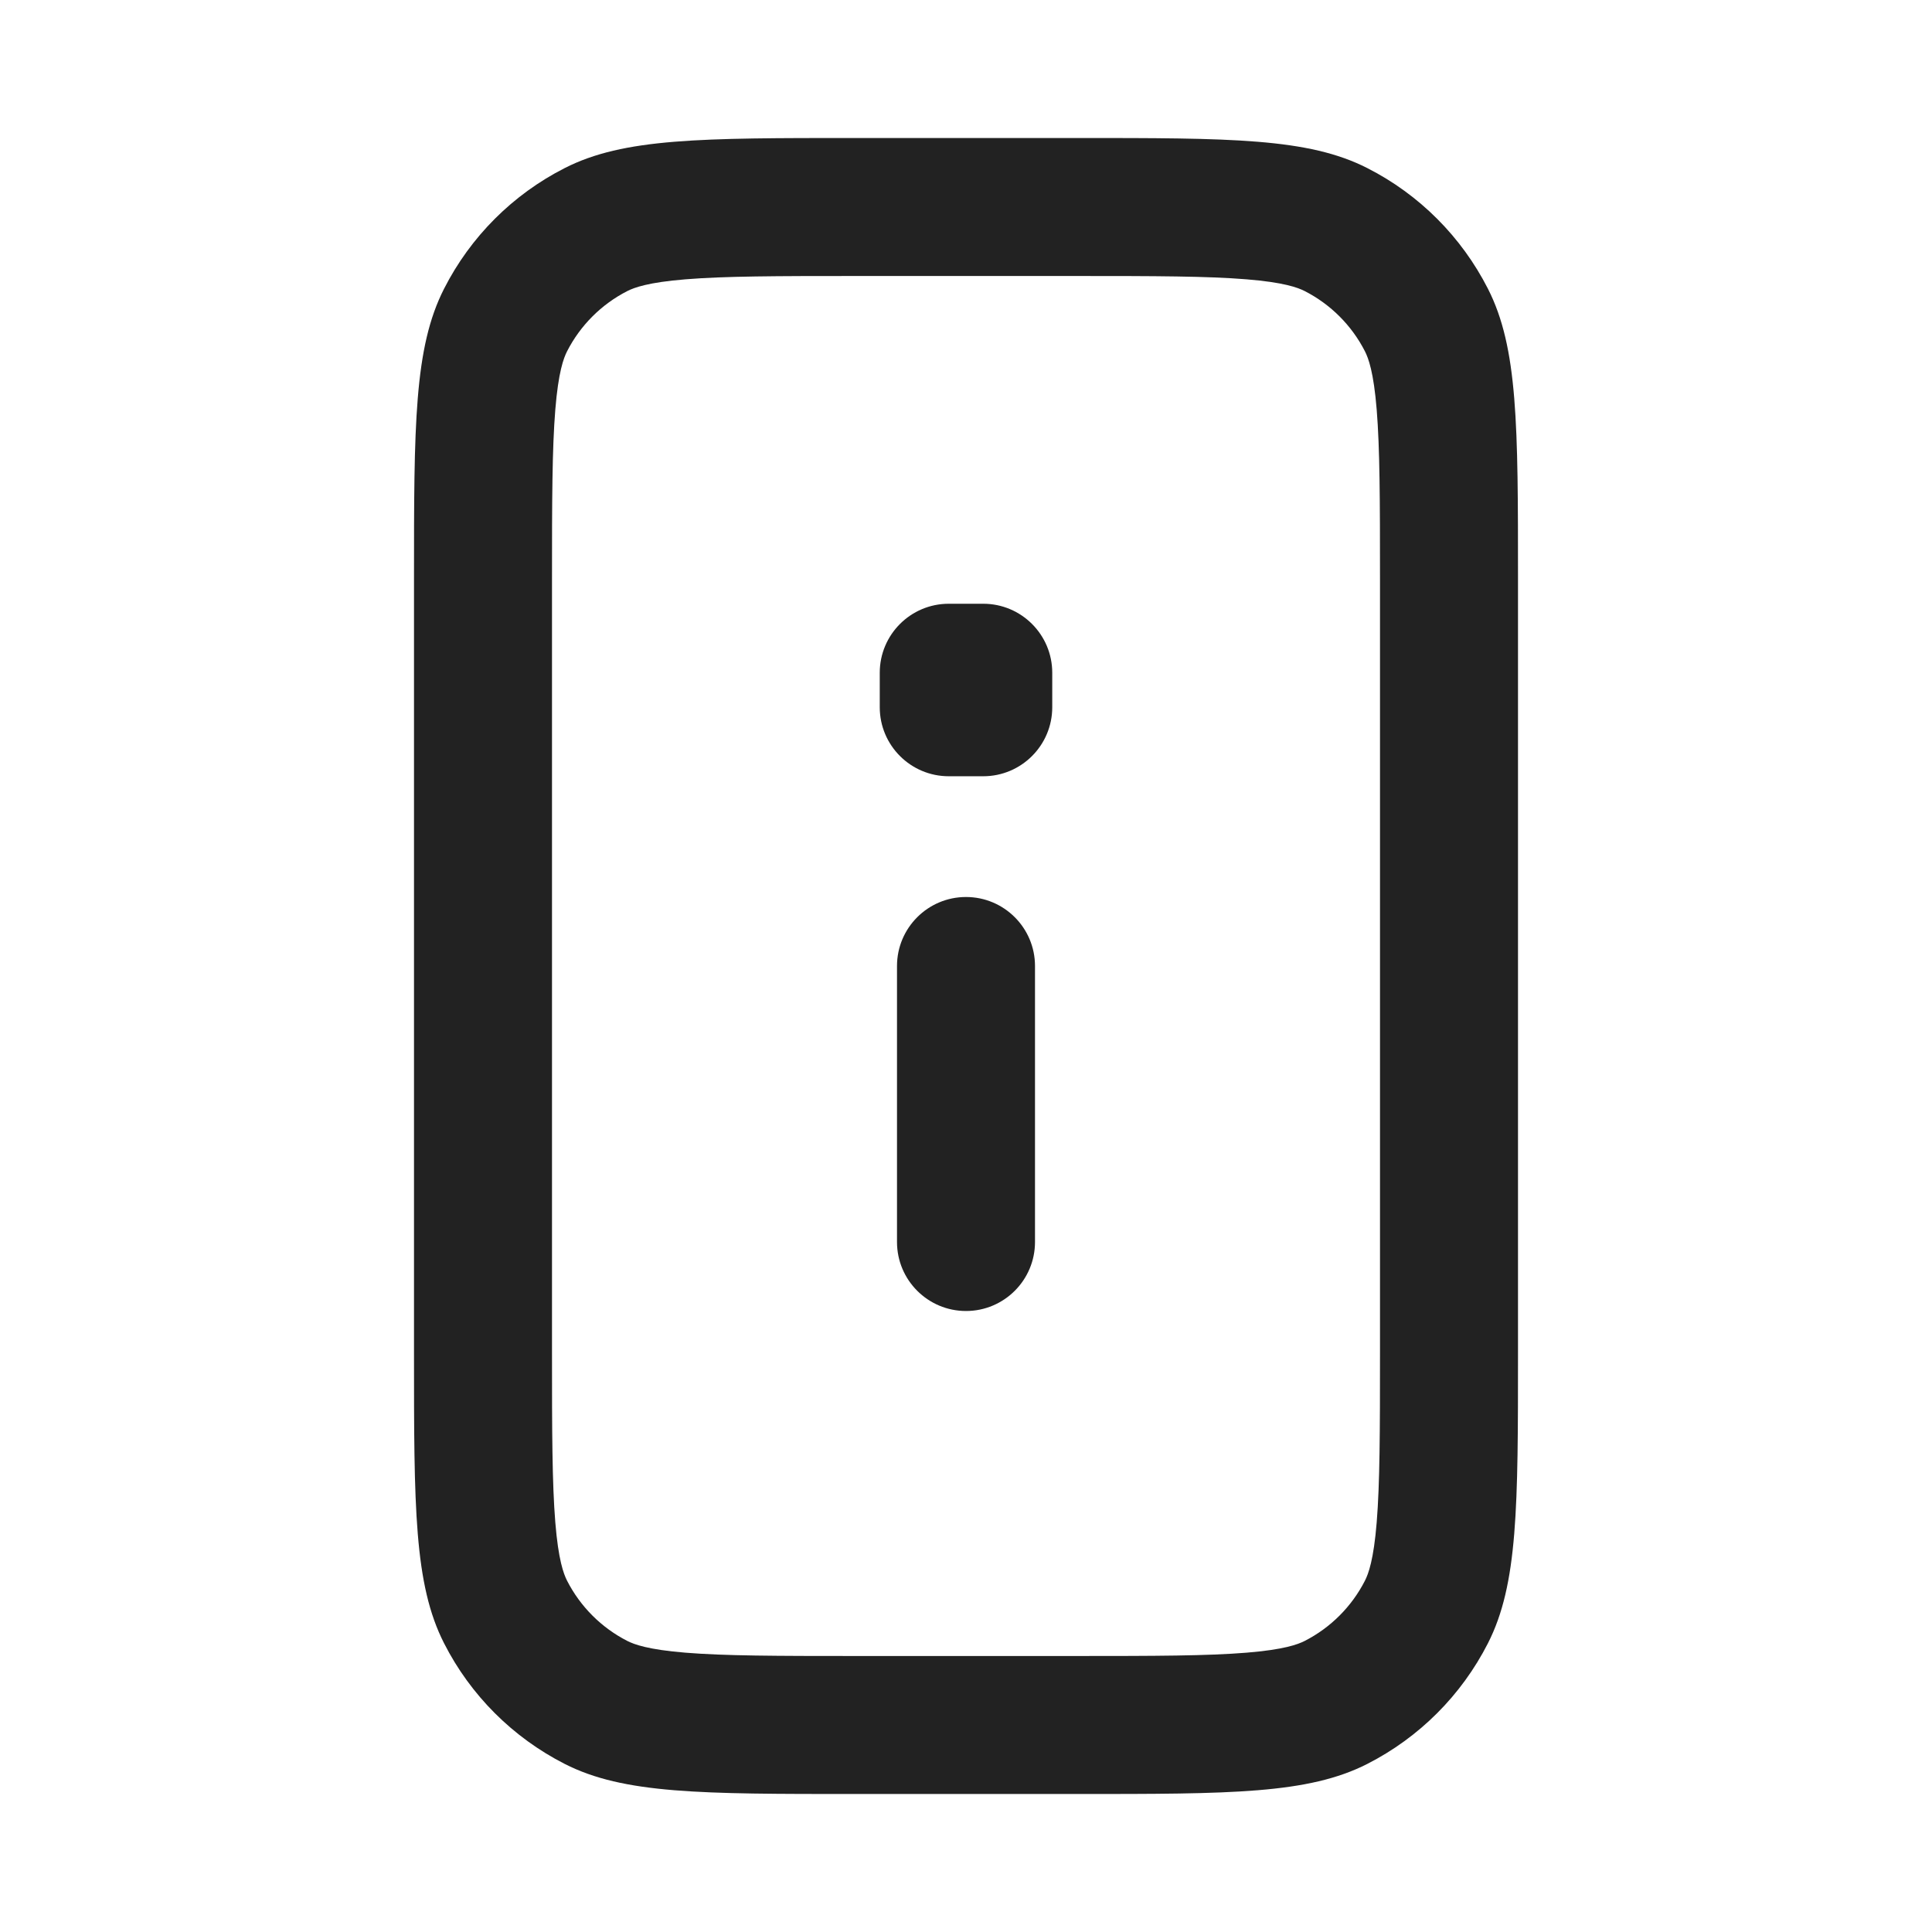 <svg width="28" height="28" viewBox="0 0 28 28" fill="none" xmlns="http://www.w3.org/2000/svg">
<path fill-rule="evenodd" clip-rule="evenodd" d="M6 8.4C6 6.16 6 5.04 6.436 4.184C6.819 3.431 7.431 2.819 8.184 2.436C9.04 2 10.16 2 12.4 2H15.6C17.84 2 18.96 2 19.816 2.436C20.569 2.819 21.18 3.431 21.564 4.184C22 5.04 22 6.16 22 8.4V19.6C22 21.84 22 22.96 21.564 23.816C21.18 24.569 20.569 25.18 19.816 25.564C18.96 26 17.84 26 15.6 26H12.4C10.16 26 9.04 26 8.184 25.564C7.431 25.18 6.819 24.569 6.436 23.816C6 22.96 6 21.84 6 19.6V8.4ZM12.4 4H15.6C16.753 4 17.498 4.002 18.064 4.048C18.608 4.092 18.809 4.168 18.908 4.218C19.284 4.41 19.59 4.716 19.782 5.092C19.832 5.191 19.908 5.392 19.952 5.936C19.998 6.502 20 7.247 20 8.4V19.6C20 20.753 19.998 21.498 19.952 22.064C19.908 22.608 19.832 22.809 19.782 22.908C19.59 23.284 19.284 23.59 18.908 23.782C18.809 23.832 18.608 23.908 18.064 23.952C17.498 23.998 16.753 24 15.6 24H12.4C11.247 24 10.502 23.998 9.936 23.952C9.392 23.908 9.191 23.832 9.092 23.782C8.716 23.59 8.41 23.284 8.218 22.908C8.168 22.809 8.092 22.608 8.048 22.064C8.002 21.498 8 20.753 8 19.6V8.4C8 7.247 8.002 6.502 8.048 5.936C8.092 5.392 8.168 5.191 8.218 5.092C8.41 4.716 8.716 4.41 9.092 4.218C9.191 4.168 9.392 4.092 9.936 4.048C10.502 4.002 11.247 4 12.4 4Z" fill="#222222"/>
<path d="M13 18V14C13 13.448 13.448 13 14 13C14.552 13 15 13.448 15 14V18C15 18.552 14.552 19 14 19C13.448 19 13 18.552 13 18ZM12.75 10.25V9.75C12.75 9.198 13.198 8.75 13.75 8.75H14.25C14.802 8.75 15.25 9.198 15.25 9.75V10.25C15.25 10.802 14.802 11.25 14.25 11.25H13.75C13.198 11.25 12.75 10.802 12.75 10.25Z" fill="#222222"/>
</svg>
